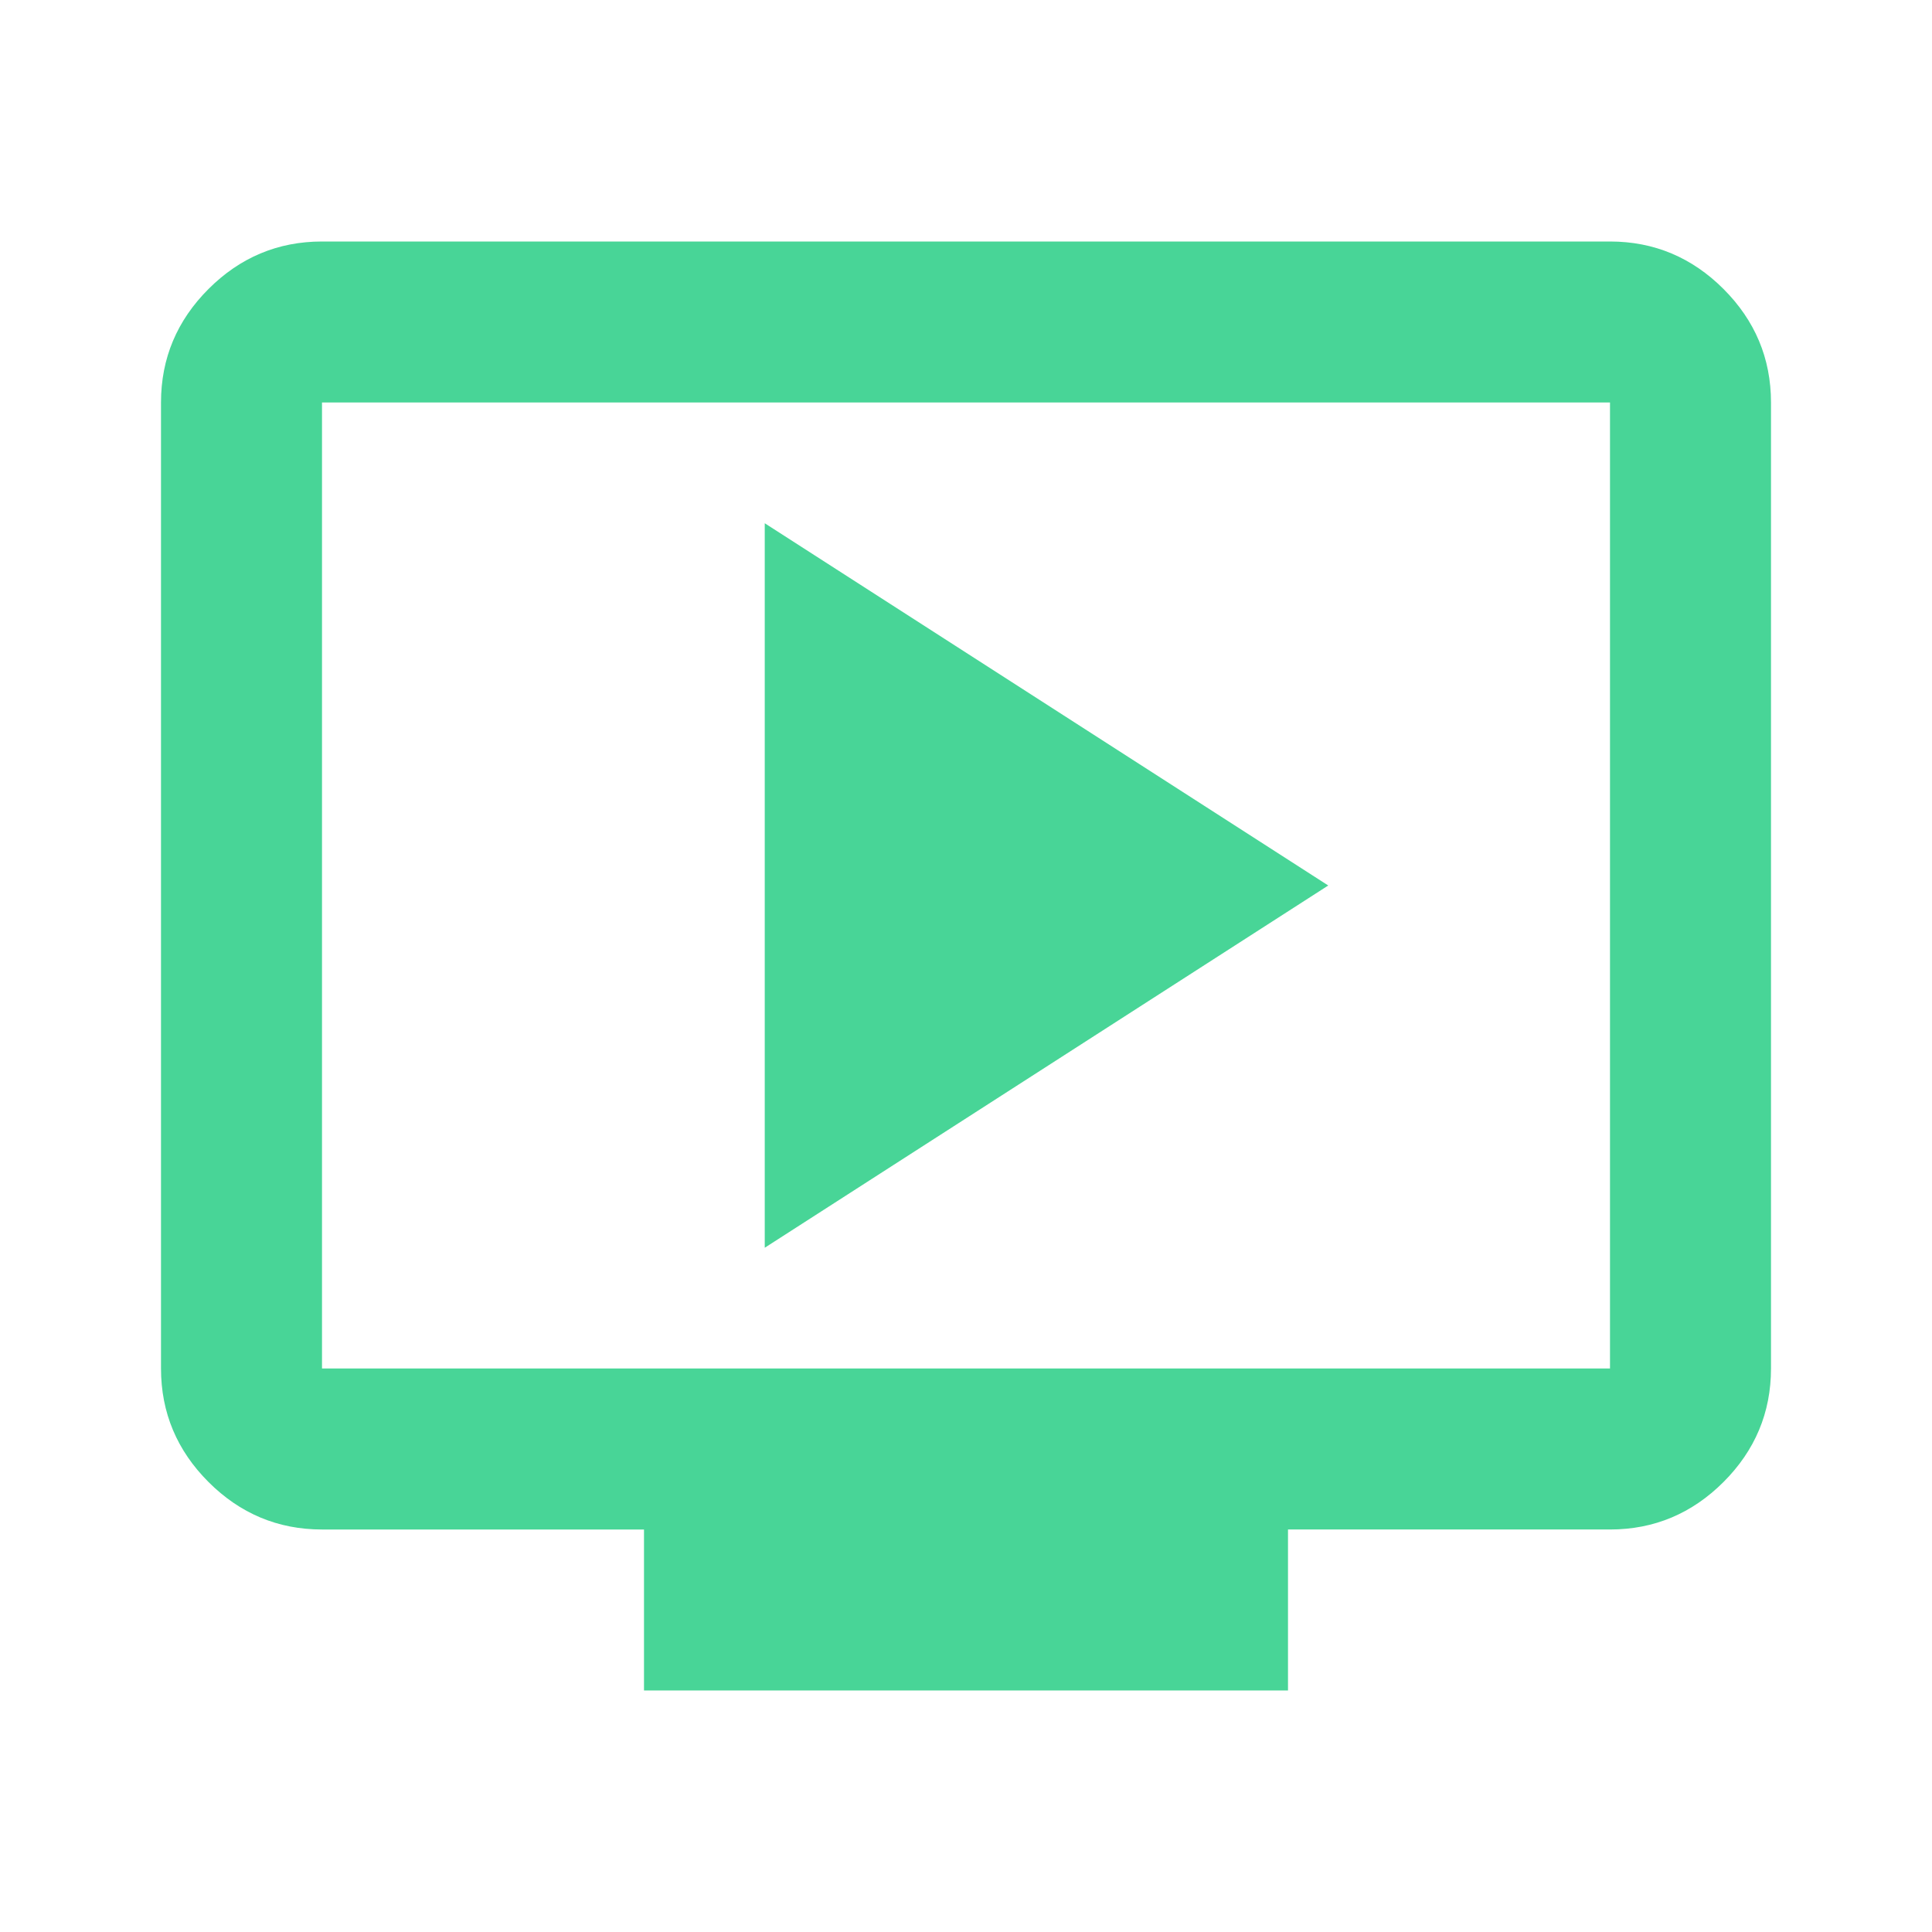 <?xml version="1.0" encoding="UTF-8"?>
<svg id="uuid-4fc19bdf-597e-4ac9-9128-e06d89121839" data-name="Layer 1" xmlns="http://www.w3.org/2000/svg" viewBox="0 0 24 24">
  <defs>
    <style>
      .uuid-94f3b5de-a023-4225-a2c4-d927c6d518d3 {
        fill: none;
      }

      .uuid-5a02d090-beaf-4579-926d-3c7e917a22f6 {
        fill: #48d597;
      }
    </style>
  </defs>
  <path class="uuid-5a02d090-beaf-4579-926d-3c7e917a22f6" d="M9.5,15.5l7-4.5-7-4.5v9ZM8,21v-2H4c-.55,0-1.02-.2-1.41-.59s-.59-.86-.59-1.41V5c0-.55.2-1.02.59-1.41s.86-.59,1.41-.59h16c.55,0,1.02.2,1.41.59s.59.86.59,1.41v12c0,.55-.2,1.02-.59,1.41s-.86.59-1.41.59h-4v2H8ZM4,17h16V5H4v12ZM4,17V5v12Z"/>
  <rect class="uuid-94f3b5de-a023-4225-a2c4-d927c6d518d3" width="24" height="24"/>
</svg>